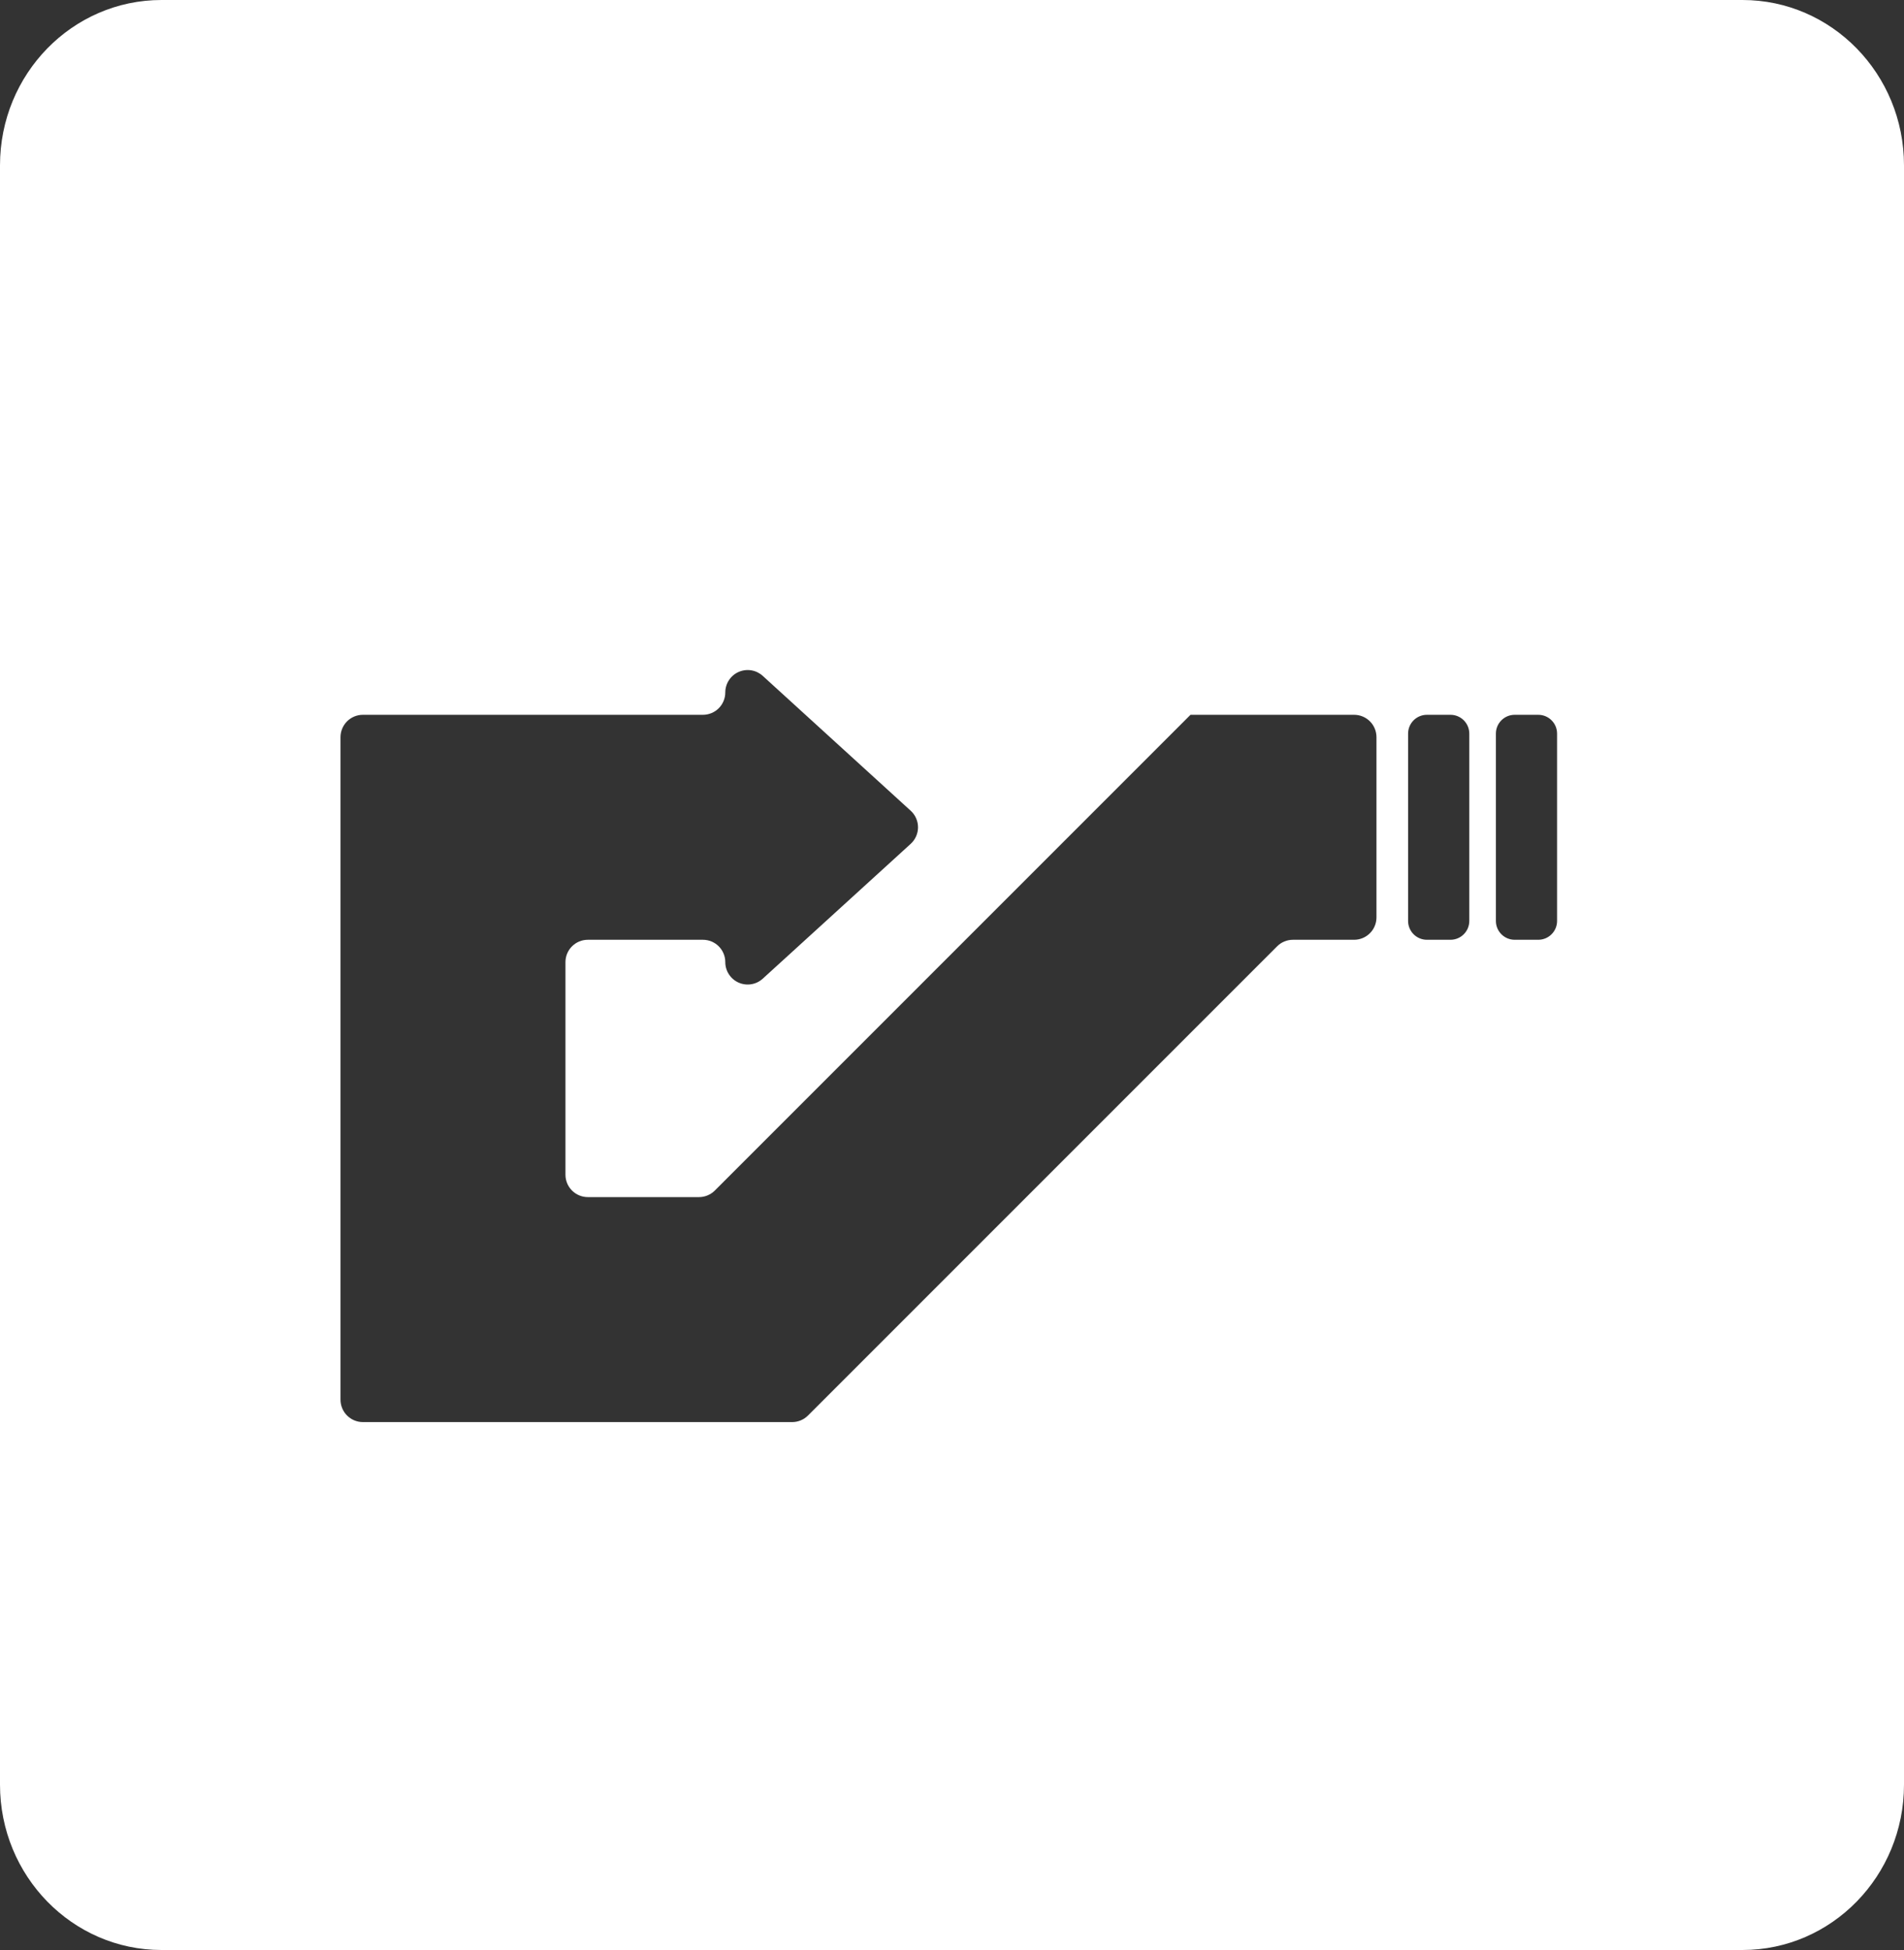 <svg width="125" height="128" viewBox="0 0 125 128" fill="none" xmlns="http://www.w3.org/2000/svg">
<rect x="0" y="0" width="125" height="128" fill="#333333" stroke="none"/>
<path fill-rule="evenodd" clip-rule="evenodd" d="M10.601 0H114.4C120.254 0 125 4.86 125 10.855V117.145C125 123.14 120.254 128 114.4 128H10.601C4.746 128 0 123.14 0 117.145V10.855C0 4.86 4.746 0 10.601 0ZM99.442 46.92H100.988C101.671 46.92 102.224 47.473 102.224 48.156V60.452C102.224 61.134 101.671 61.688 100.988 61.688H99.442C98.76 61.688 98.207 61.134 98.207 60.452V48.156C98.207 47.473 98.76 46.92 99.442 46.92ZM95.225 46.92H93.679C92.997 46.92 92.443 47.473 92.443 48.156V60.452C92.443 61.134 92.997 61.688 93.679 61.688H95.225C95.907 61.688 96.461 61.134 96.461 60.452V48.156C96.461 47.473 95.907 46.92 95.225 46.92ZM46.147 46.92H29.739H23.824C23.434 46.92 23.061 47.075 22.785 47.35C22.51 47.626 22.355 48 22.355 48.389V91.878C22.355 92.267 22.51 92.641 22.785 92.916C23.061 93.192 23.434 93.347 23.824 93.347H37.123H52.007C52.396 93.347 52.77 93.192 53.045 92.916L67.383 78.579L83.844 62.118C84.119 61.842 84.493 61.688 84.883 61.688H88.898C89.288 61.688 89.662 61.533 89.937 61.257C90.213 60.982 90.367 60.608 90.367 60.218V48.389C90.367 47.999 90.213 47.626 89.937 47.35C89.662 47.075 89.288 46.92 88.898 46.92L78.158 46.92L46.928 78.149C46.652 78.424 46.279 78.579 45.889 78.579H38.591C38.202 78.579 37.828 78.424 37.553 78.148C37.277 77.873 37.123 77.499 37.123 77.11V63.157C37.123 62.767 37.277 62.393 37.553 62.118C37.828 61.842 38.202 61.688 38.591 61.688H46.147C46.537 61.688 46.911 61.842 47.186 62.118C47.462 62.393 47.616 62.767 47.616 63.157C47.616 63.441 47.699 63.72 47.855 63.958C48.01 64.197 48.231 64.385 48.492 64.5C48.752 64.615 49.041 64.652 49.322 64.606C49.603 64.561 49.864 64.434 50.075 64.242L59.789 55.39C59.94 55.252 60.061 55.084 60.143 54.897C60.226 54.71 60.269 54.508 60.269 54.304C60.269 54.1 60.226 53.897 60.143 53.71C60.061 53.523 59.94 53.356 59.789 53.218L50.075 44.365C49.864 44.173 49.603 44.047 49.322 44.001C49.041 43.956 48.752 43.992 48.492 44.107C48.231 44.222 48.01 44.411 47.855 44.649C47.699 44.888 47.616 45.166 47.616 45.451C47.616 45.841 47.462 46.214 47.186 46.49C46.911 46.765 46.537 46.92 46.147 46.92Z" fill="white"/>
</svg>
